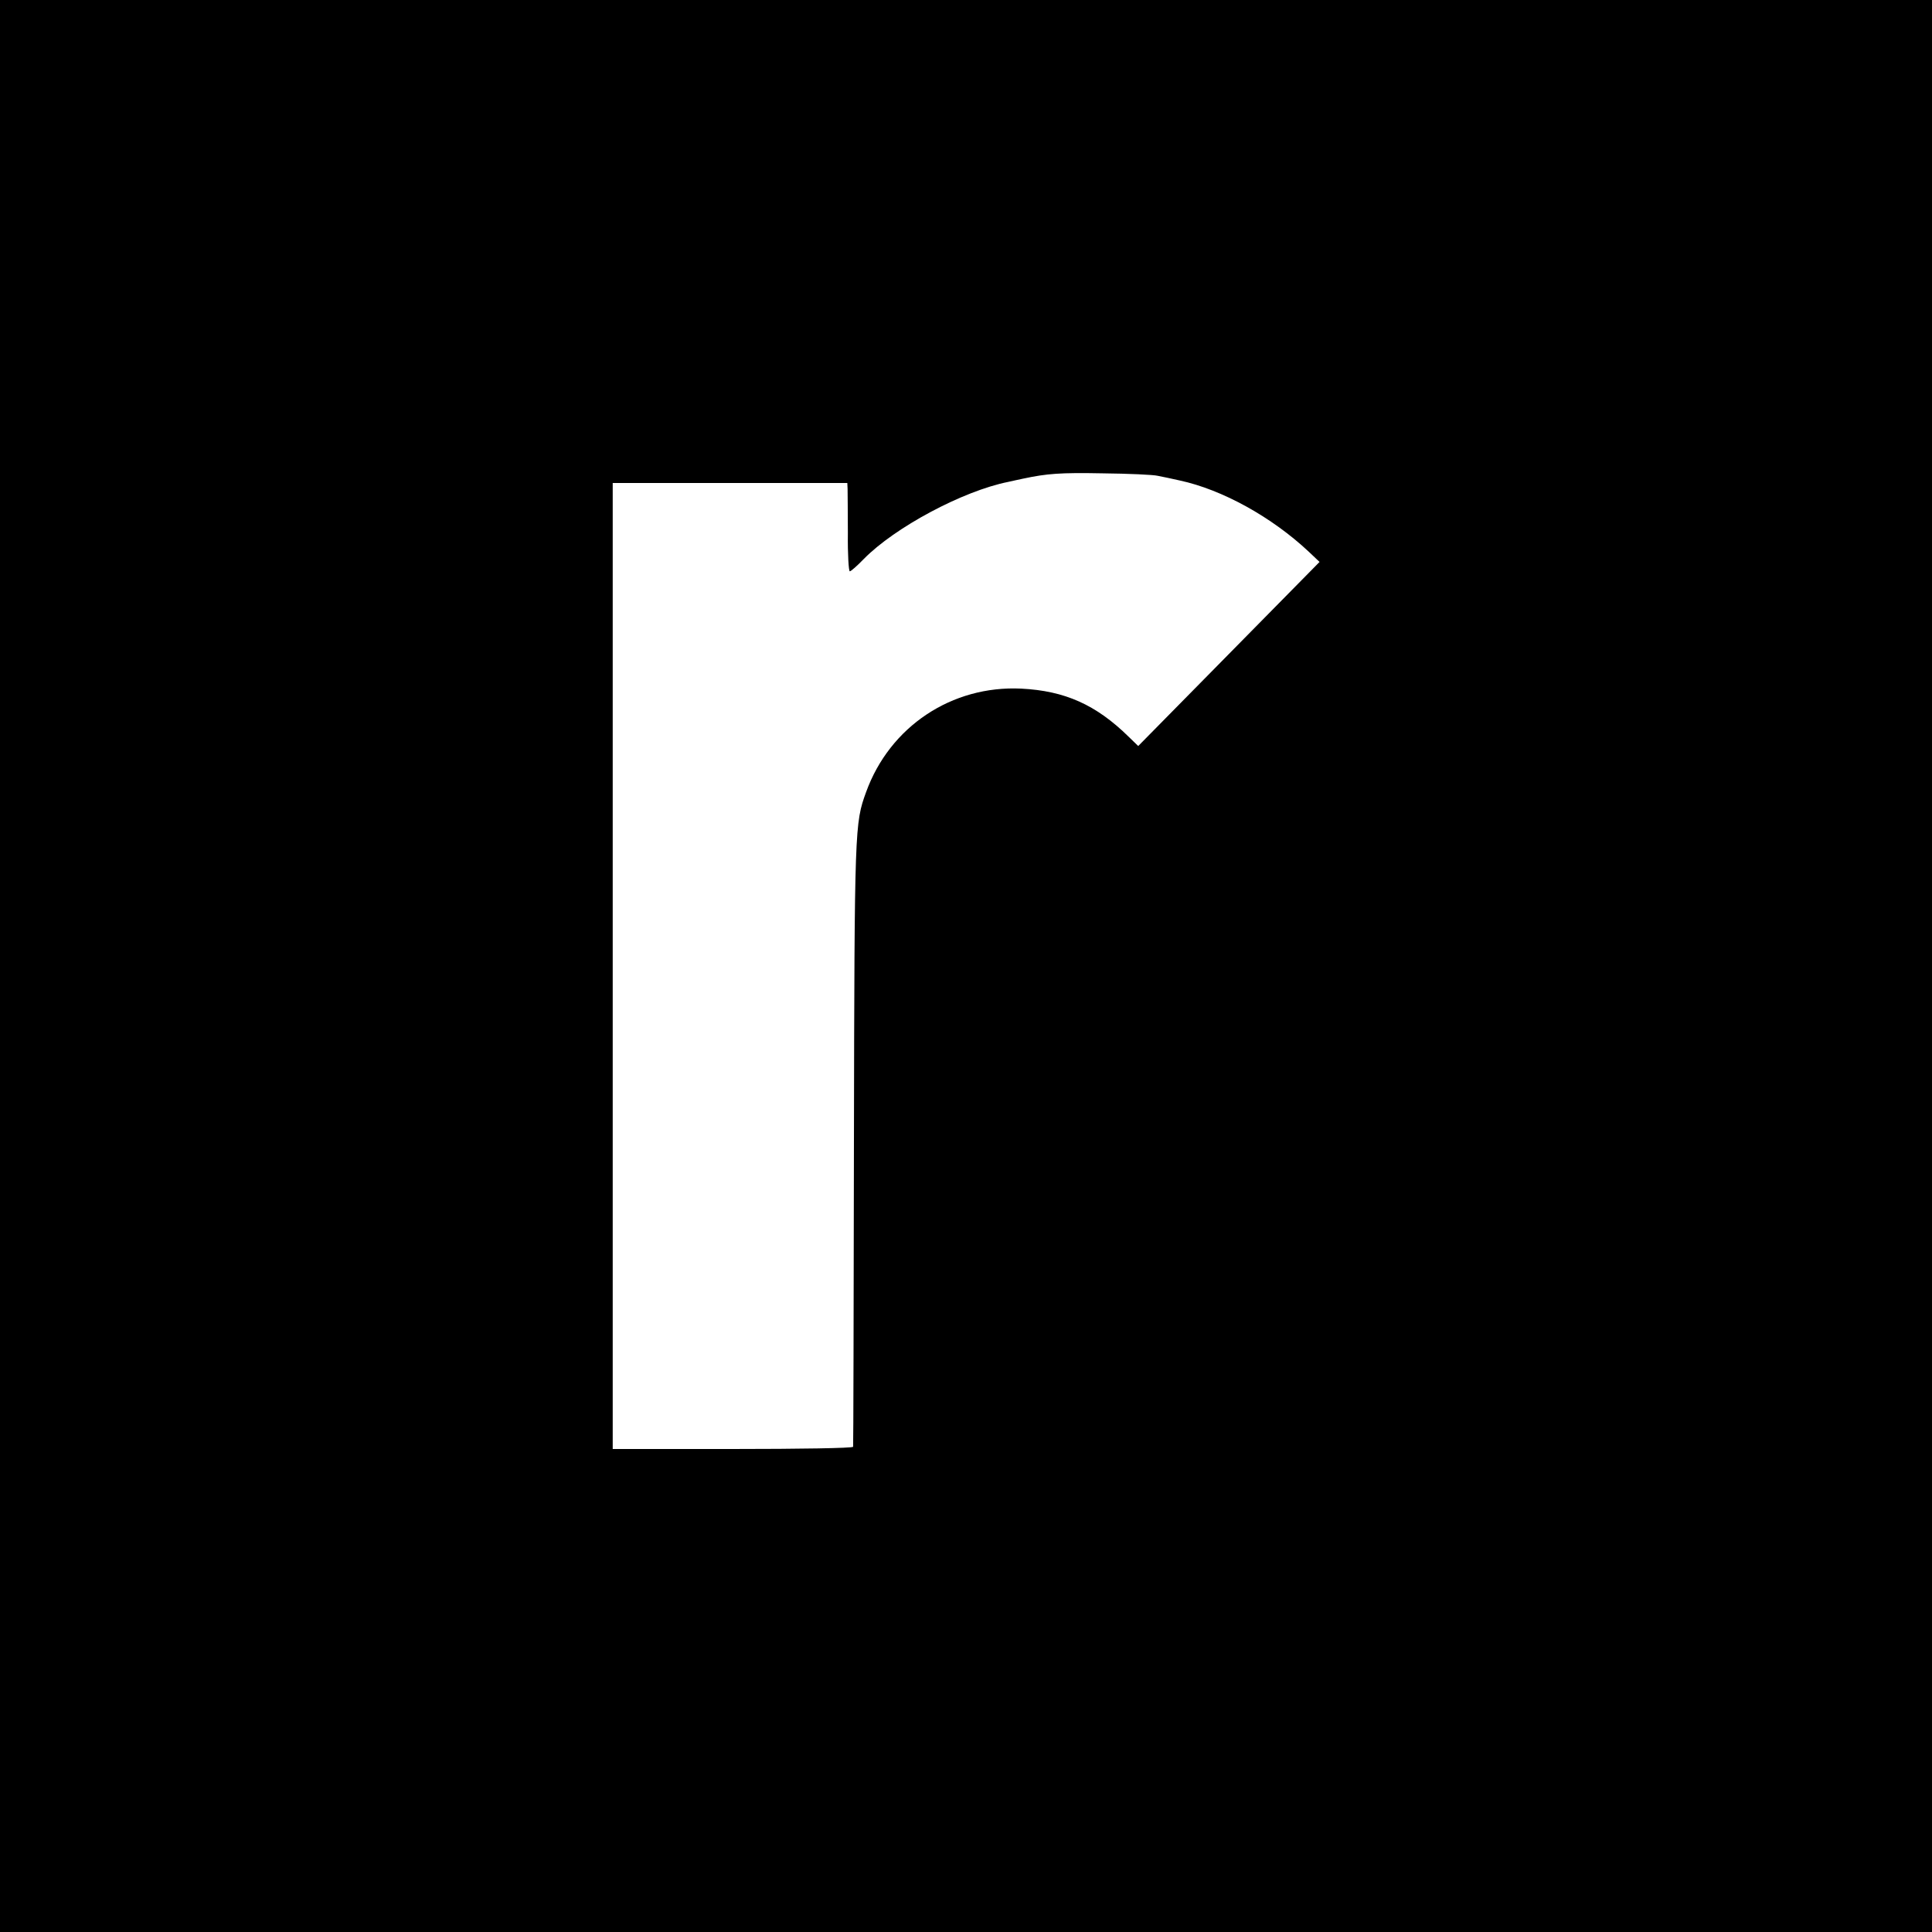 <?xml version="1.0" standalone="no"?>
<!DOCTYPE svg PUBLIC "-//W3C//DTD SVG 20010904//EN"
 "http://www.w3.org/TR/2001/REC-SVG-20010904/DTD/svg10.dtd">
<svg version="1.0" xmlns="http://www.w3.org/2000/svg"
 width="700pt" height="700pt" viewBox="0 0 700 700"
 preserveAspectRatio="xMidYMid meet">
<g transform="translate(0,700) scale(0.1,-0.1)"
fill="#000000" stroke="none">
<path d="M0 3500 l0 -3500 3500 0 3500 0 0 3500 0 3500 -3500 0 -3500 0 0
-3500z m4195 1776 c17 -3 53 -11 80 -17 153 -33 333 -132 468 -259 l38 -36
-328 -333 -329 -334 -34 33 c-119 117 -232 167 -390 175 -251 12 -476 -137
-562 -375 -41 -113 -42 -124 -44 -1265 -1 -605 -2 -1103 -3 -1107 -1 -5 -197
-8 -436 -8 l-435 0 0 1750 0 1750 425 0 425 0 1 -22 c0 -13 1 -85 1 -160 -1
-76 3 -138 7 -138 4 0 27 20 51 45 112 114 358 246 523 279 15 3 39 9 55 12
85 18 133 22 287 19 94 -1 184 -5 200 -9z"/>
</g>
</svg>
